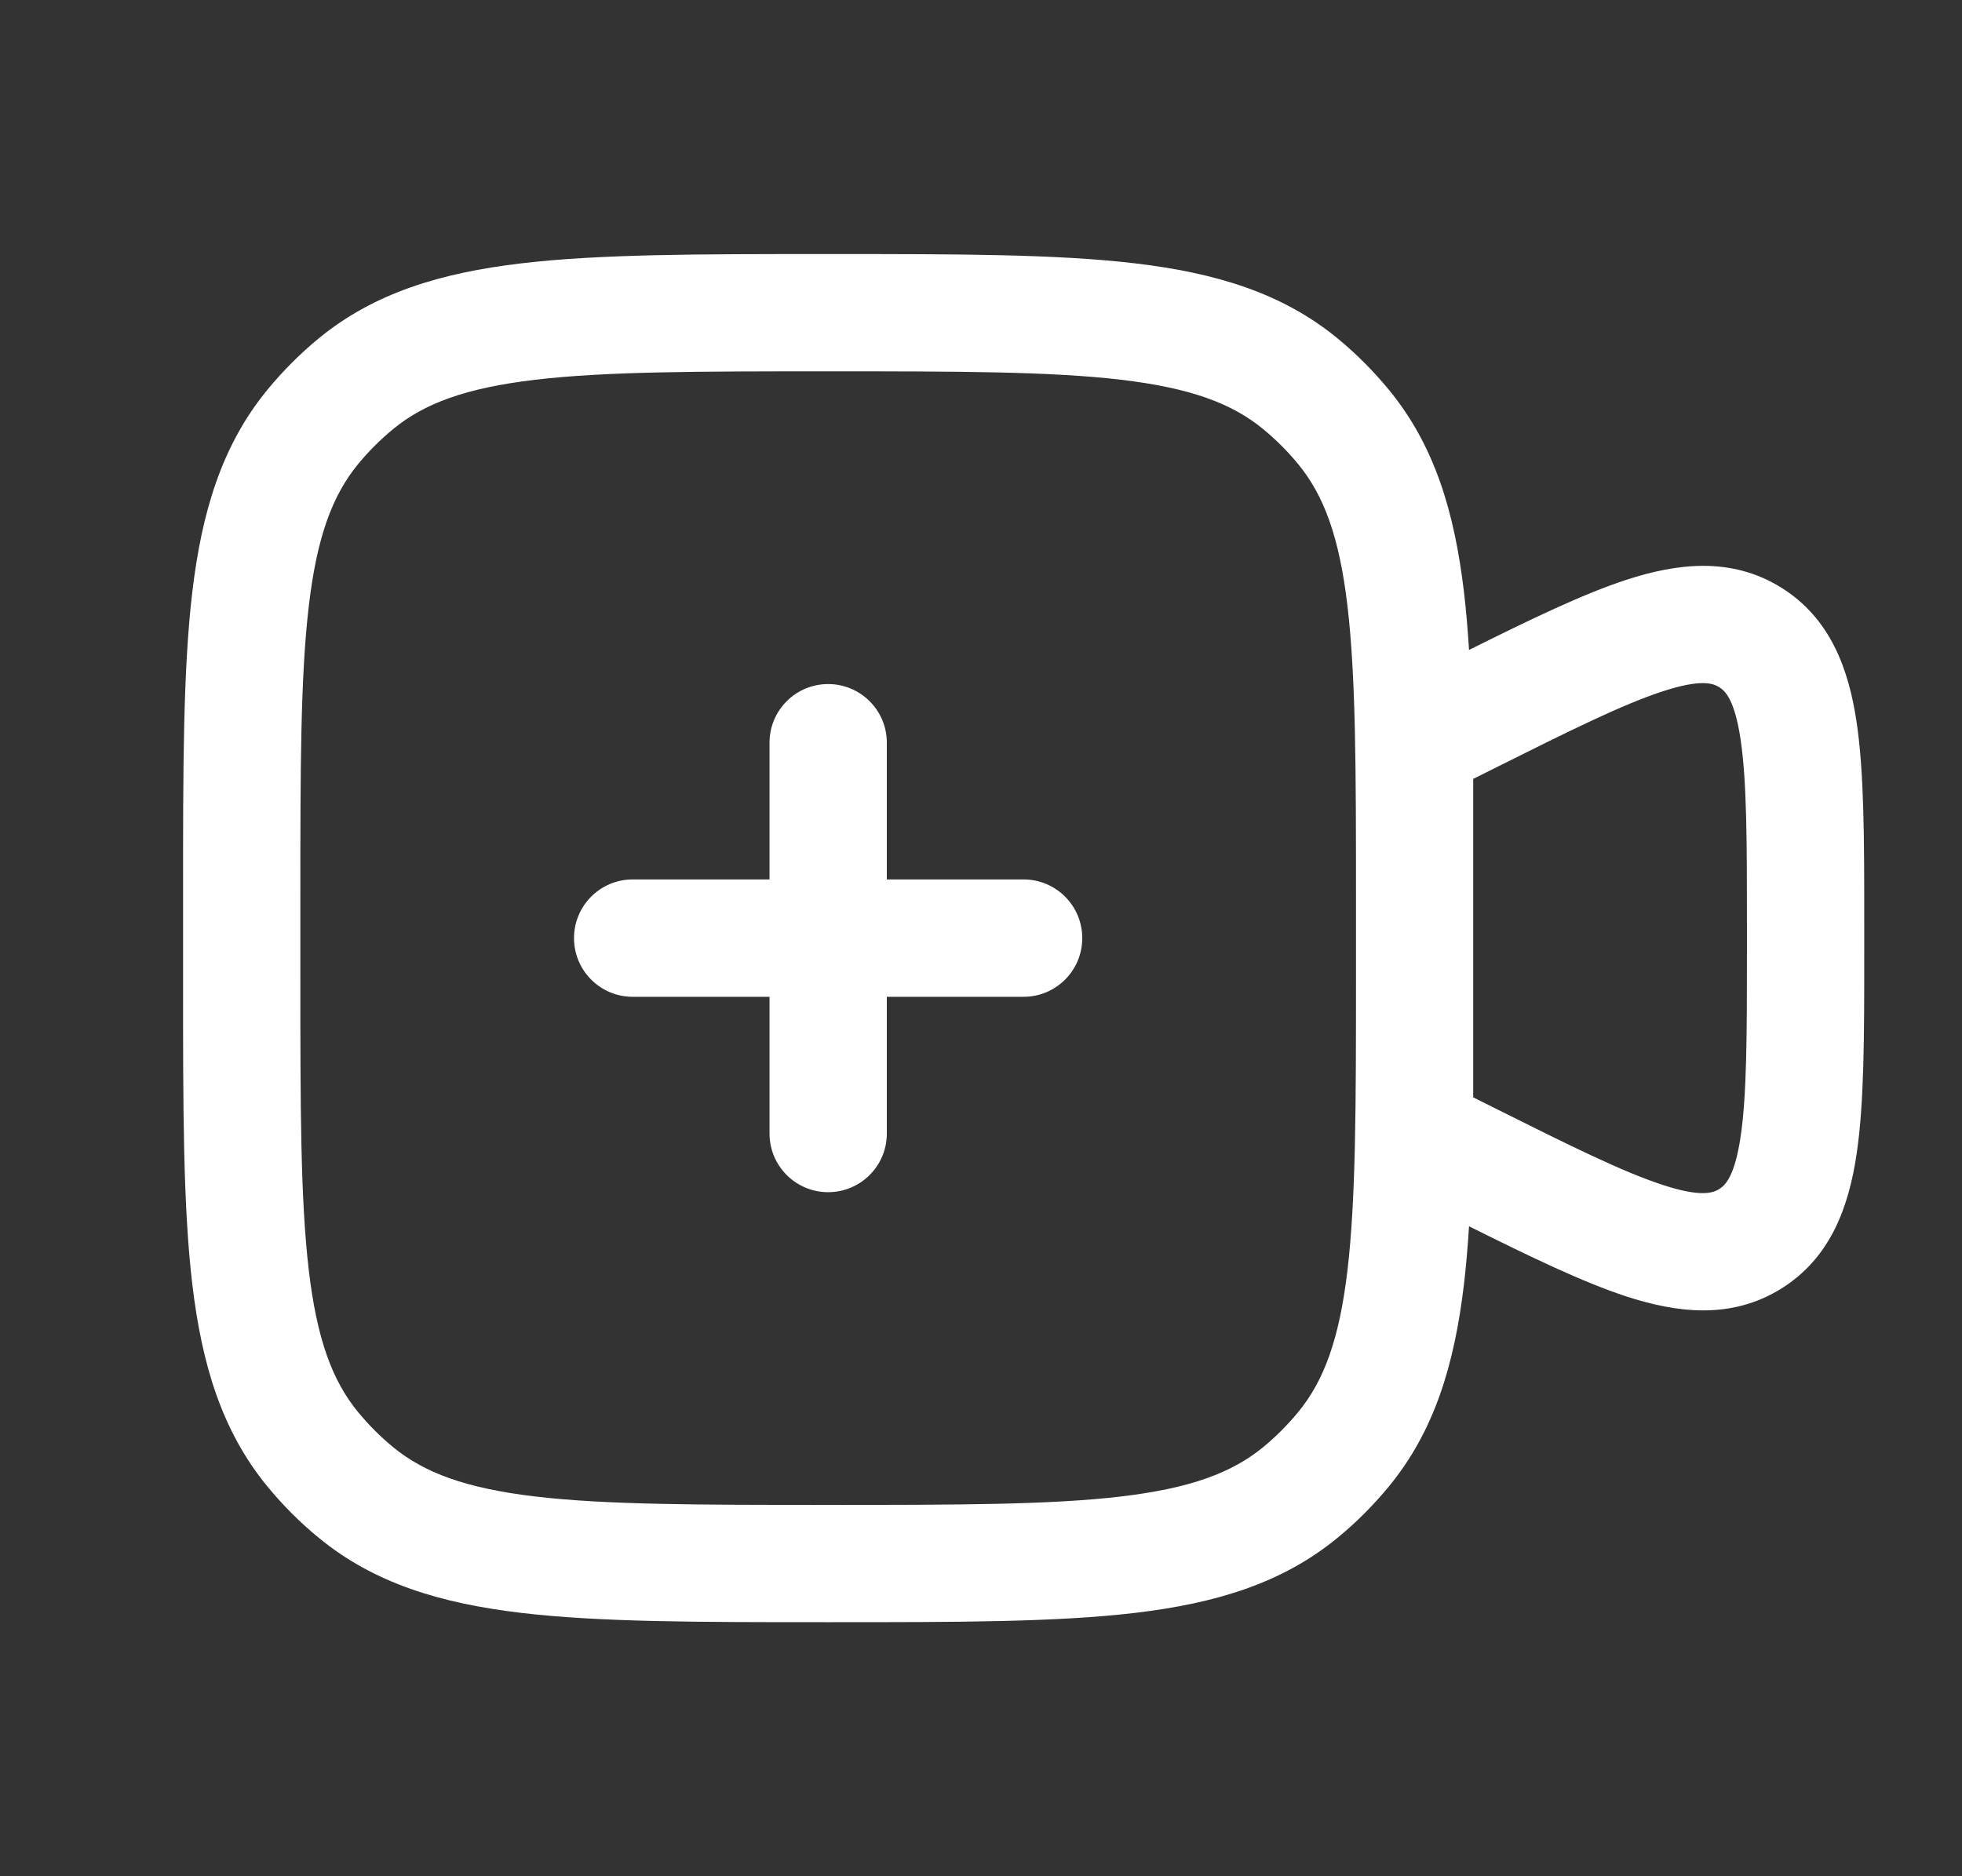 <svg width="23" height="22" viewBox="0 0 23 22" fill="none" xmlns="http://www.w3.org/2000/svg">
<rect x="0" y="0" width="23" height="22" fill="#333333" stroke="none"/>
<path fill-rule="evenodd" clip-rule="evenodd" d="M9.663 2.979H9.753C11.222 2.979 12.385 2.979 13.306 3.088C14.251 3.2 15.029 3.434 15.679 3.967C15.899 4.148 16.101 4.351 16.282 4.571C16.816 5.221 17.05 5.999 17.162 6.944C17.187 7.156 17.206 7.382 17.221 7.621C17.942 7.262 18.552 6.967 19.061 6.8C19.658 6.605 20.291 6.526 20.876 6.887C21.46 7.248 21.673 7.85 21.765 8.471C21.854 9.071 21.854 9.861 21.854 10.81V11.19C21.854 12.139 21.854 12.929 21.765 13.529C21.673 14.15 21.46 14.752 20.876 15.113C20.291 15.474 19.658 15.395 19.061 15.2C18.552 15.033 17.942 14.738 17.221 14.379C17.206 14.618 17.187 14.844 17.162 15.056C17.05 16.001 16.816 16.779 16.282 17.429C16.101 17.649 15.899 17.852 15.679 18.032C15.029 18.566 14.251 18.8 13.306 18.912C12.385 19.021 11.222 19.021 9.753 19.021H9.663C8.194 19.021 7.031 19.021 6.11 18.912C5.165 18.8 4.387 18.566 3.737 18.032C3.517 17.852 3.315 17.649 3.134 17.429C2.601 16.779 2.366 16.001 2.254 15.056C2.145 14.135 2.146 12.972 2.146 11.503V10.497C2.146 9.028 2.145 7.864 2.254 6.944C2.366 5.999 2.601 5.221 3.134 4.571C3.315 4.351 3.517 4.148 3.737 3.967C4.387 3.434 5.165 3.2 6.11 3.088C7.031 2.979 8.194 2.979 9.663 2.979ZM15.896 11.458V10.542C15.896 9.018 15.894 7.936 15.796 7.105C15.7 6.29 15.518 5.808 15.219 5.443C15.095 5.292 14.957 5.154 14.806 5.03C14.442 4.731 13.96 4.55 13.144 4.453C12.314 4.355 11.232 4.354 9.708 4.354C8.184 4.354 7.102 4.355 6.272 4.453C5.456 4.55 4.974 4.731 4.61 5.03C4.459 5.154 4.321 5.292 4.197 5.443C3.898 5.808 3.716 6.29 3.62 7.105C3.522 7.936 3.521 9.018 3.521 10.542V11.458C3.521 12.982 3.522 14.064 3.62 14.895C3.716 15.71 3.898 16.192 4.197 16.557C4.321 16.707 4.459 16.846 4.61 16.97C4.974 17.268 5.456 17.45 6.272 17.547C7.102 17.645 8.184 17.646 9.708 17.646C11.232 17.646 12.314 17.645 13.144 17.547C13.96 17.45 14.442 17.268 14.806 16.97C14.957 16.846 15.095 16.707 15.219 16.557C15.518 16.192 15.7 15.71 15.796 14.895C15.894 14.064 15.896 12.982 15.896 11.458ZM17.27 12.867L17.494 12.979C18.406 13.435 19.021 13.74 19.489 13.893C19.946 14.043 20.085 13.985 20.153 13.943C20.221 13.901 20.334 13.803 20.405 13.327C20.477 12.84 20.479 12.154 20.479 11.134V10.866C20.479 9.846 20.477 9.16 20.405 8.673C20.334 8.197 20.221 8.099 20.153 8.057C20.085 8.015 19.946 7.957 19.489 8.107C19.021 8.26 18.406 8.565 17.494 9.021L17.27 9.133V10.419C17.27 10.445 17.27 10.471 17.27 10.497V11.503C17.27 11.529 17.27 11.555 17.27 11.581V12.867ZM9.708 8.021C10.088 8.021 10.396 8.329 10.396 8.708V10.312H12C12.379 10.312 12.687 10.62 12.687 11C12.687 11.38 12.379 11.688 12 11.688H10.396V13.292C10.396 13.671 10.088 13.979 9.708 13.979C9.328 13.979 9.021 13.671 9.021 13.292V11.688H7.416C7.037 11.688 6.729 11.38 6.729 11C6.729 10.62 7.037 10.312 7.416 10.312H9.021V8.708C9.021 8.329 9.328 8.021 9.708 8.021Z" fill="white"/>
</svg>
